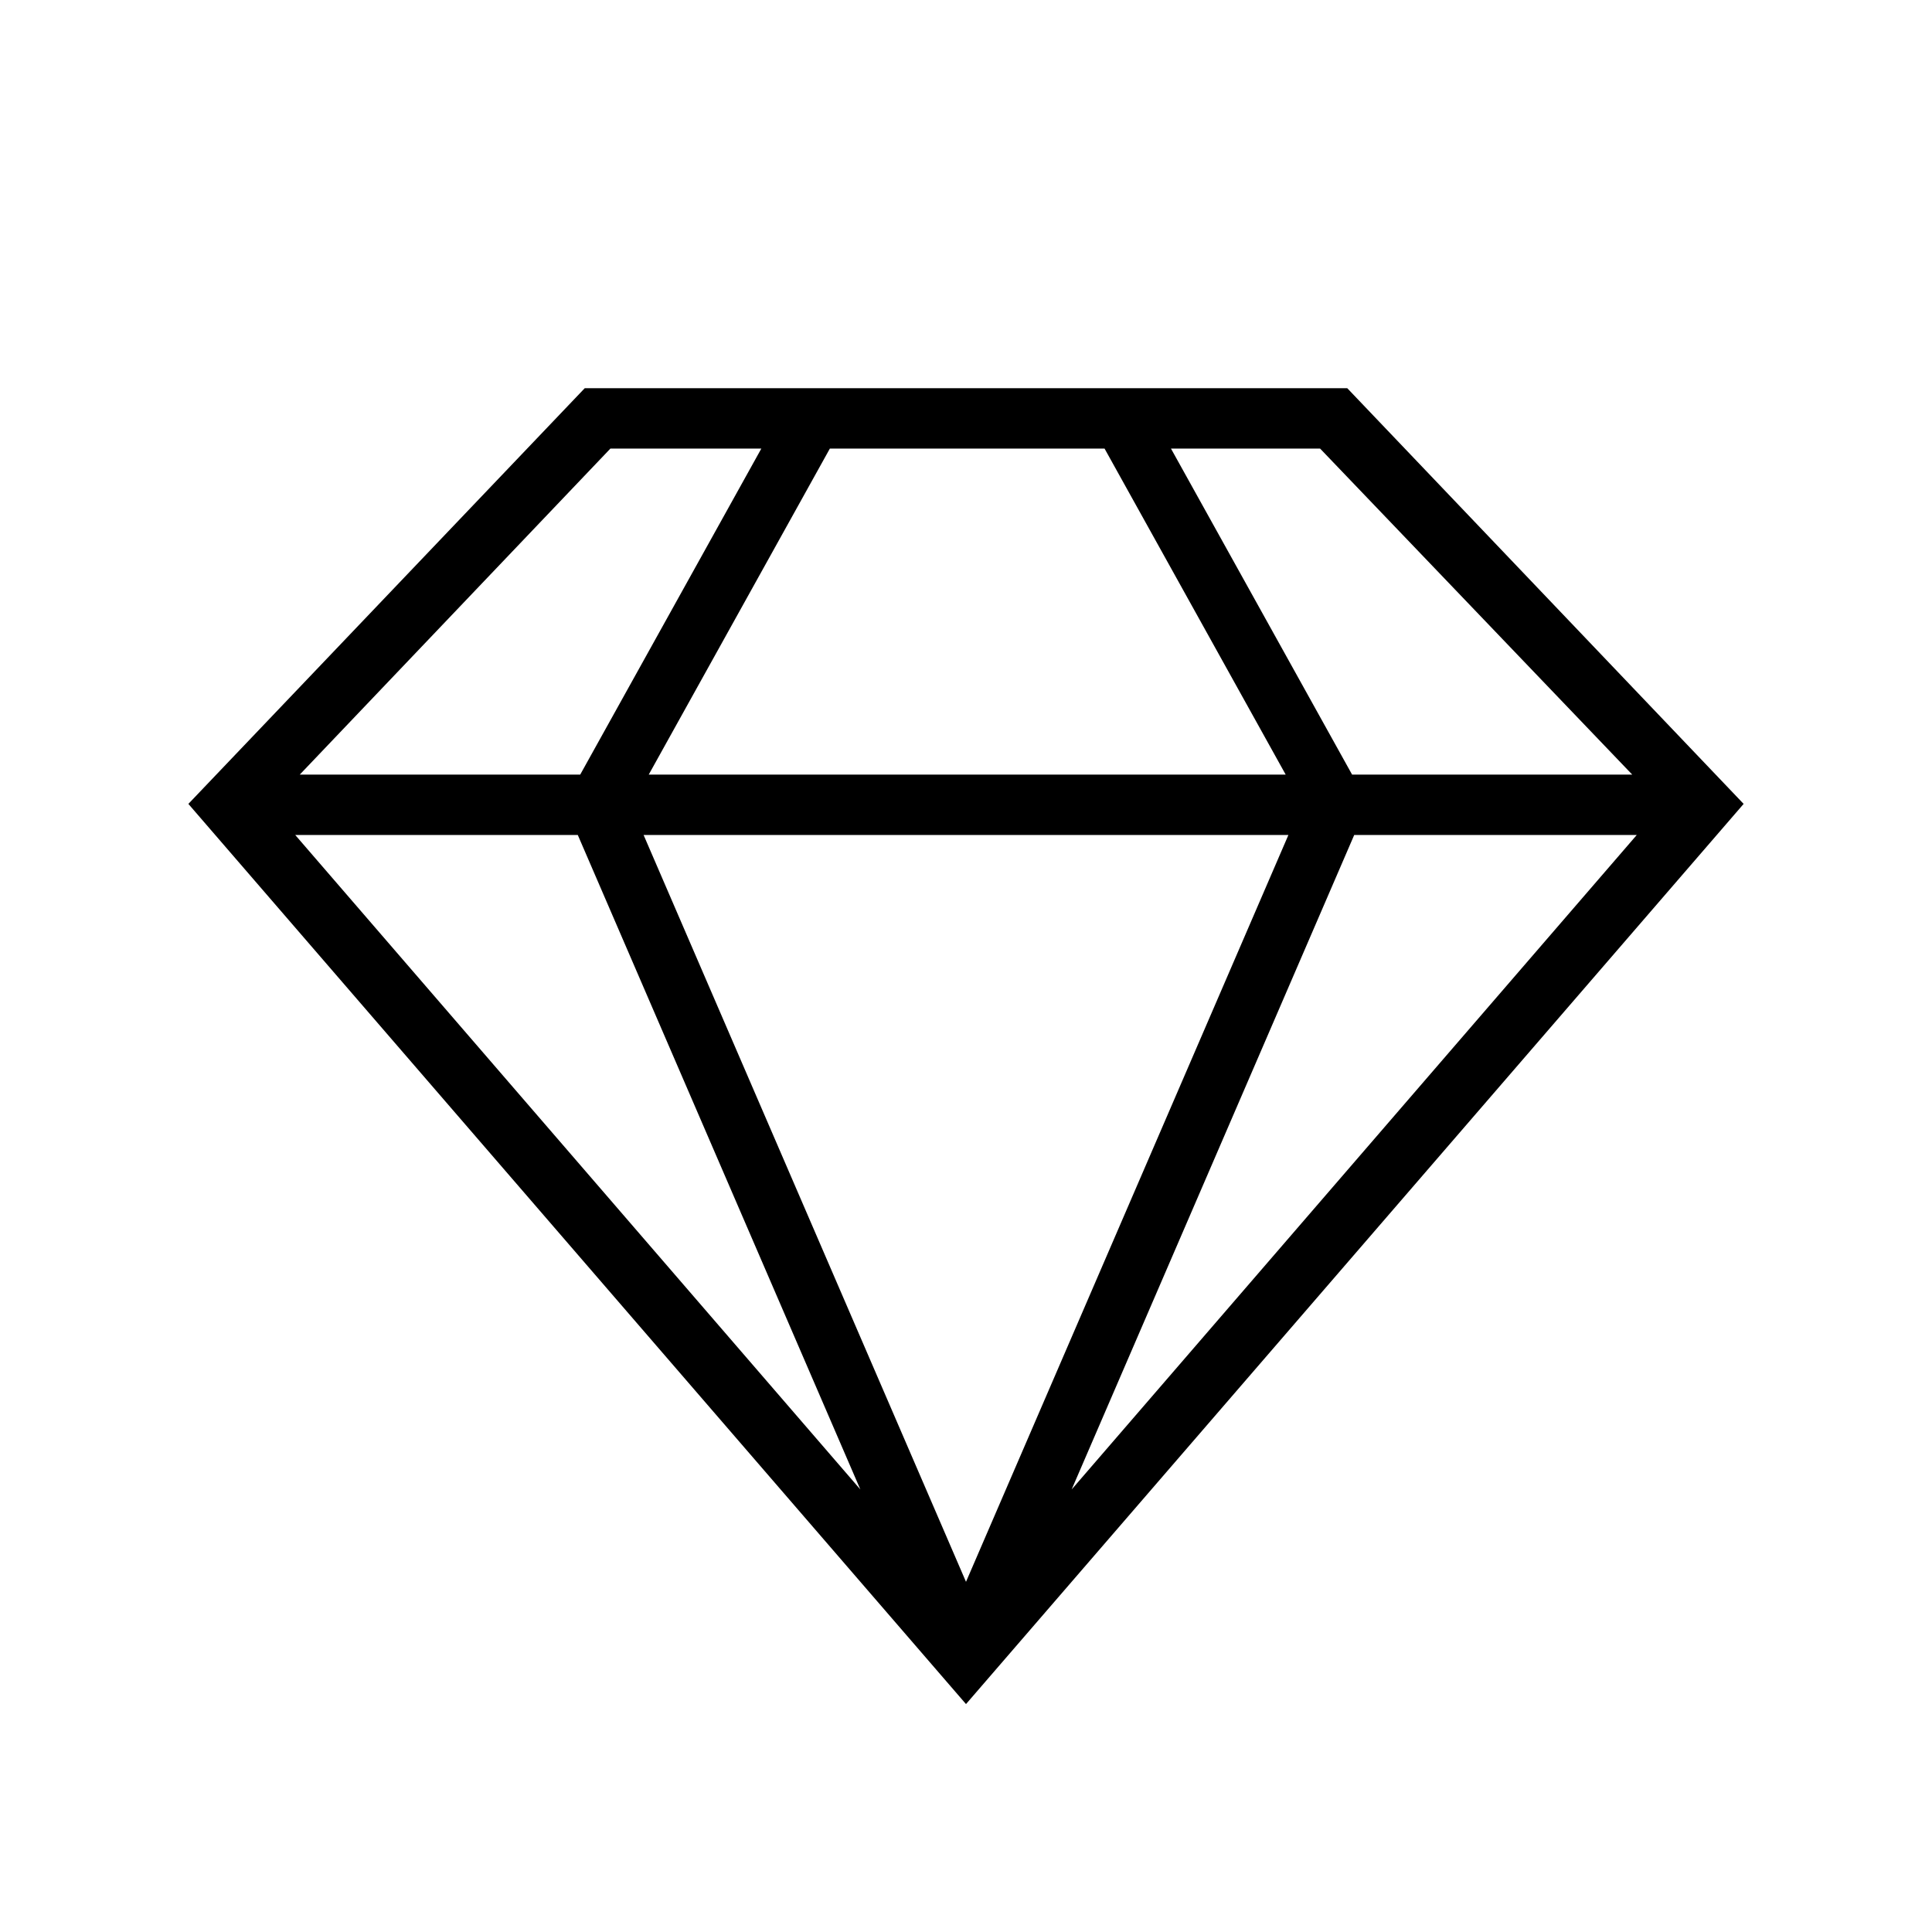 <?xml version="1.0" encoding="UTF-8"?> <svg xmlns="http://www.w3.org/2000/svg" id="Слой_1" data-name="Слой 1" viewBox="0 0 64 64"> <path d="M44.63,12.86H19.37L6.24,26.63,32,56.45,57.76,26.63ZM19.14,27.66,28.5,49.34,9.78,27.66Zm23.54,0L32,52.4,21.32,27.66Zm-21.19-2,6-10.8h9.1l6,10.8Zm23.37,2h9.36L35.5,49.34Zm9.21-2H44.79l-6-10.8h4.94ZM20.22,14.86h5l-6,10.8H9.93Z"></path> </svg> 